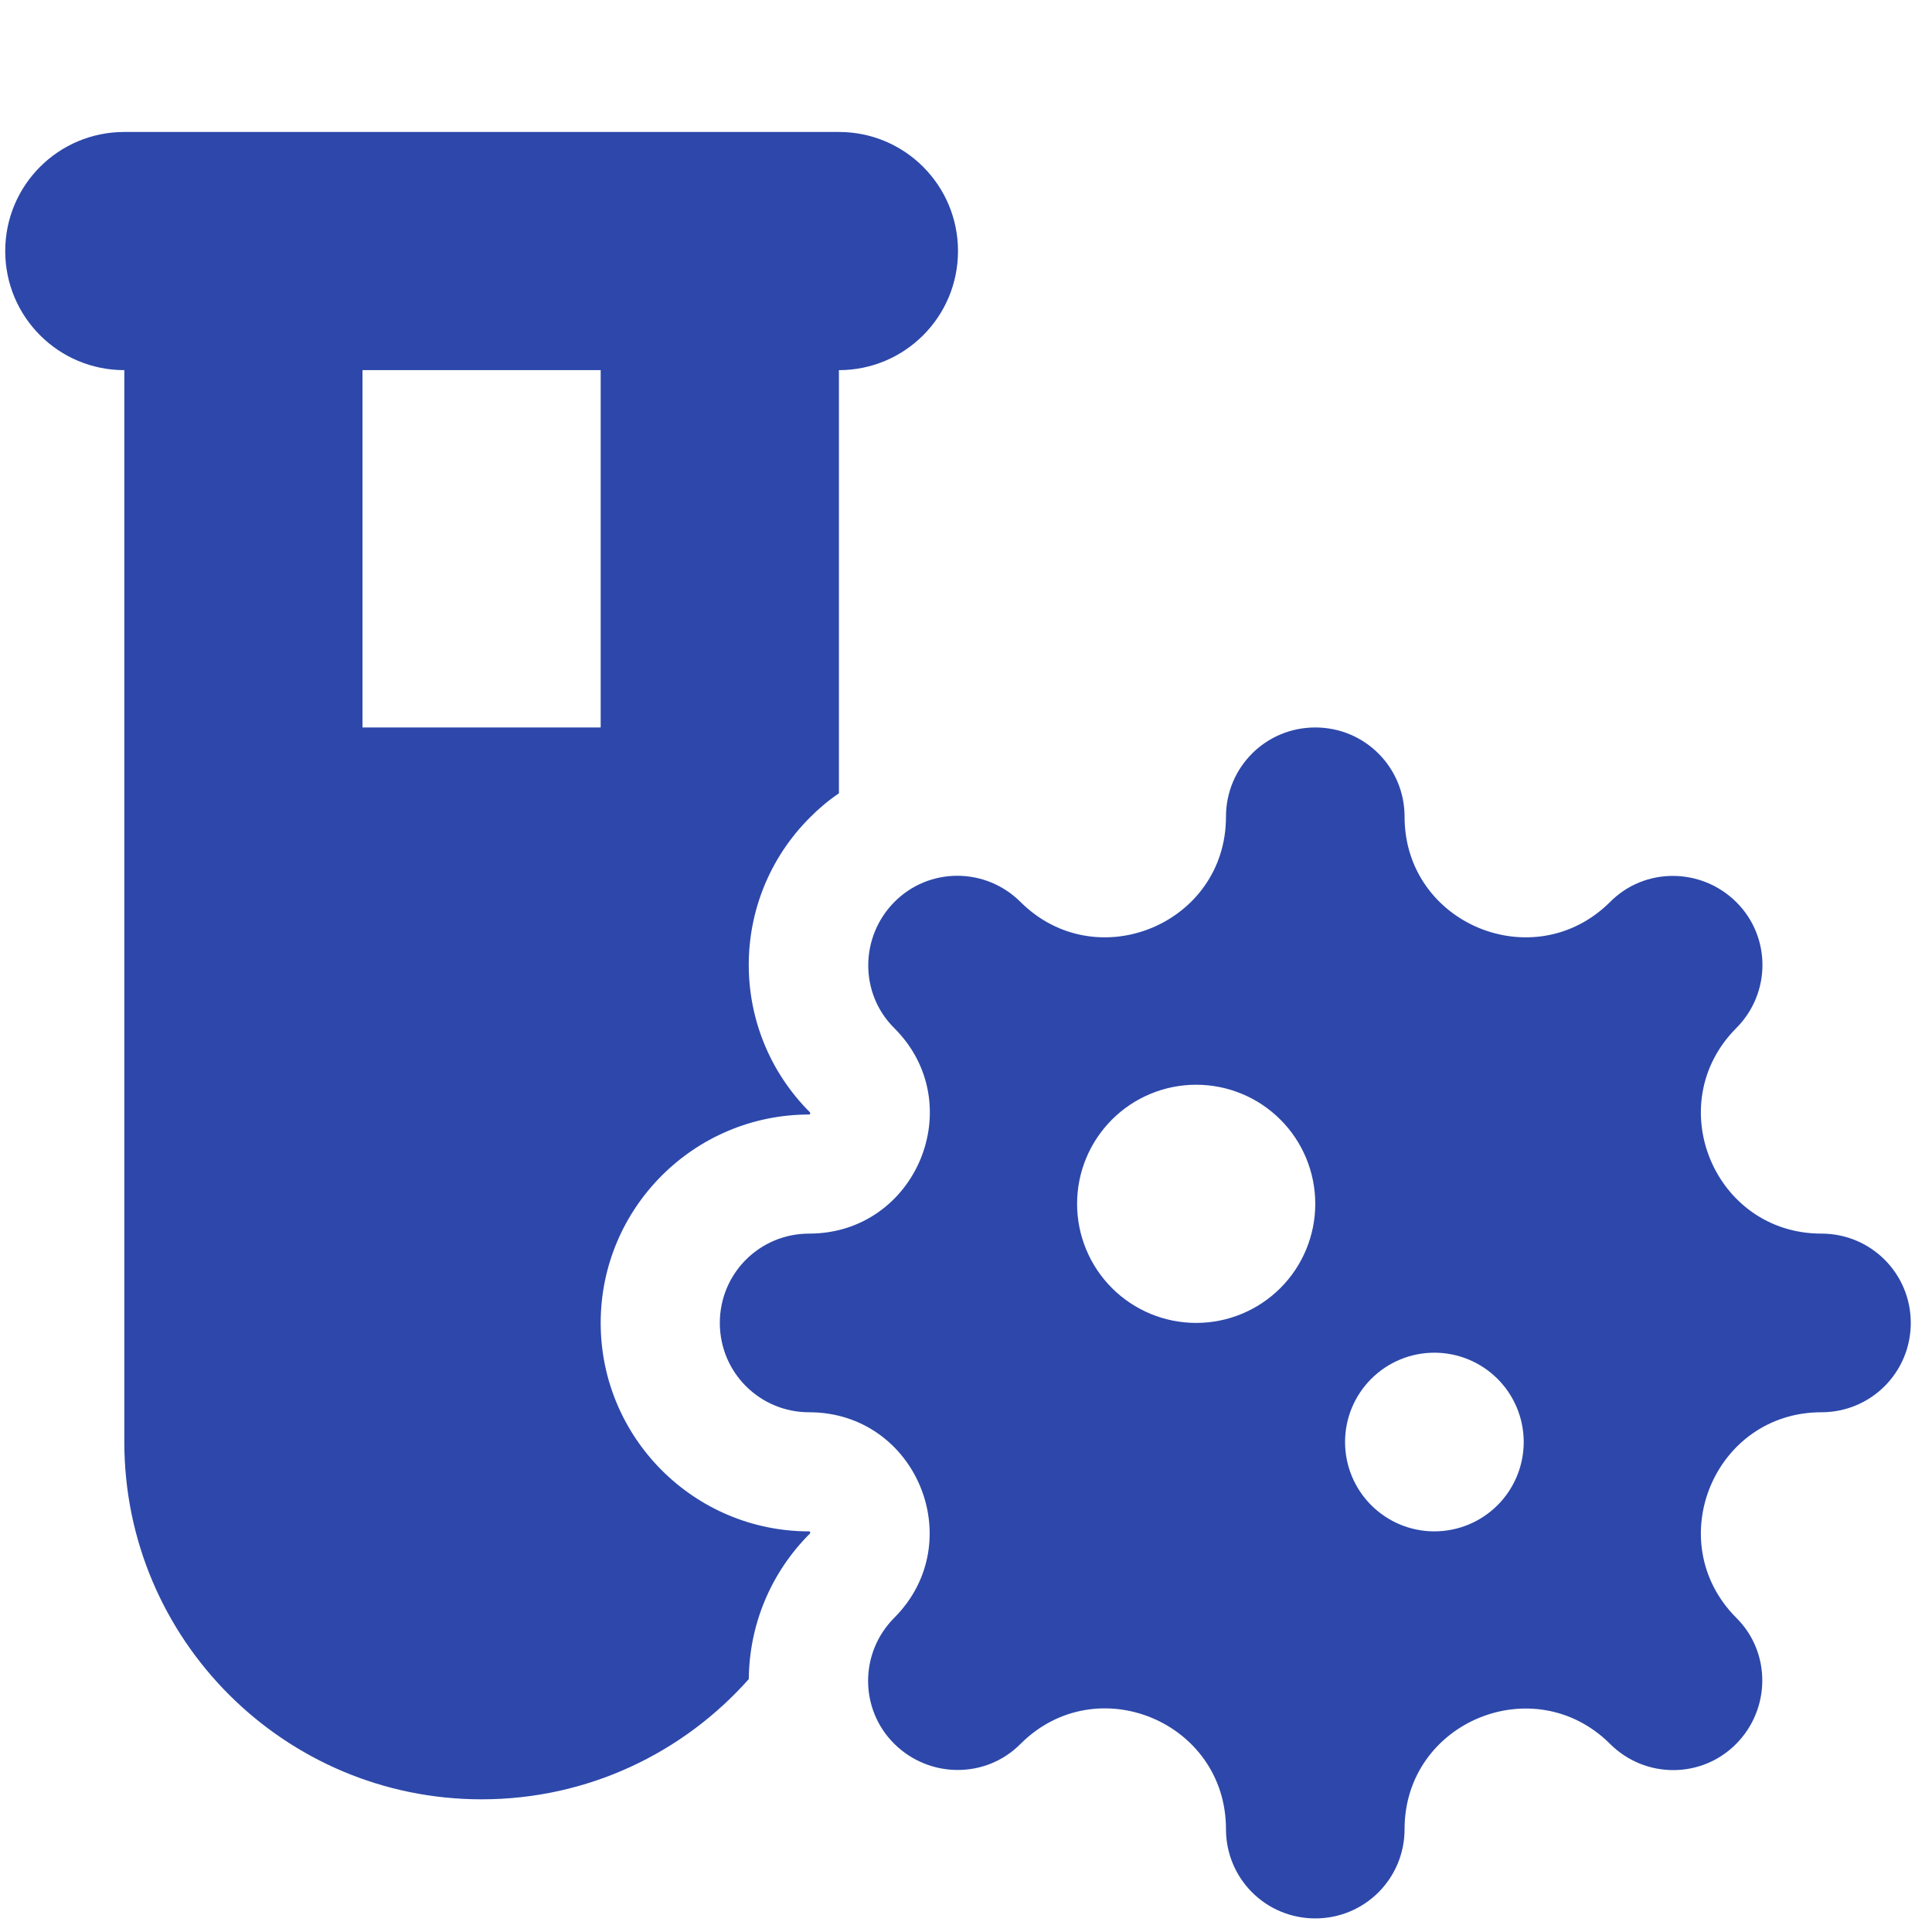 <svg xmlns="http://www.w3.org/2000/svg" xmlns:xlink="http://www.w3.org/1999/xlink" width="200" zoomAndPan="magnify" viewBox="0 0 150 150" height="200" preserveAspectRatio="xMidYMid meet" version="1.0"><defs><clipPath id="271c8e3355"><path d="M 0.406 10 L 148.352 10 L 148.352 148.945 L 0.406 148.945 Z M 0.406 10 " clip-rule="nonzero"/></clipPath></defs><g clip-path="url(#271c8e3355)"><path fill="#2d48aa" d="M 9.652 10.246 C 4.539 10.246 0.406 14.379 0.406 19.492 C 0.406 24.605 4.539 28.738 9.652 28.738 L 9.652 111.957 C 9.652 127.273 22.078 139.699 37.391 139.699 C 45.656 139.699 53.055 136.086 58.137 130.363 C 58.168 126.262 59.758 122.188 62.879 119.066 C 62.934 119.008 62.906 118.895 62.82 118.895 C 53.891 118.895 46.637 111.641 46.637 102.711 C 46.637 93.781 53.891 86.531 62.82 86.531 C 62.906 86.531 62.934 86.414 62.879 86.355 C 56.551 80.027 56.551 69.801 62.879 63.473 C 63.57 62.777 64.32 62.141 65.133 61.594 L 65.133 28.738 C 70.246 28.738 74.379 24.605 74.379 19.492 C 74.379 14.379 70.246 10.246 65.133 10.246 Z M 28.145 56.48 L 28.145 28.738 L 46.637 28.738 L 46.637 56.48 Z M 62.82 109.648 C 71.141 109.648 75.301 119.703 69.438 125.598 C 66.719 128.312 66.719 132.707 69.438 135.395 C 72.152 138.082 76.547 138.109 79.234 135.395 C 85.129 129.5 95.184 133.688 95.184 142.012 C 95.184 145.852 98.273 148.945 102.117 148.945 C 105.961 148.945 109.051 145.852 109.051 142.012 C 109.051 133.688 119.109 129.527 125.004 135.395 C 127.719 138.109 132.109 138.109 134.797 135.395 C 137.484 132.676 137.516 128.285 134.797 125.598 C 128.934 119.703 133.094 109.648 141.414 109.648 C 145.258 109.648 148.352 106.555 148.352 102.711 C 148.352 98.867 145.258 95.777 141.414 95.777 C 133.094 95.777 128.934 85.723 134.797 79.828 C 137.516 77.109 137.516 72.719 134.797 70.031 C 132.082 67.344 127.691 67.316 125.004 70.031 C 119.109 75.898 109.051 71.734 109.051 63.414 C 109.051 59.57 105.961 56.48 102.117 56.48 C 98.273 56.48 95.184 59.57 95.184 63.414 C 95.184 71.734 85.129 75.898 79.234 70.031 C 76.516 67.316 72.125 67.316 69.438 70.031 C 66.75 72.746 66.719 77.141 69.438 79.828 C 75.332 85.723 71.141 95.777 62.82 95.777 C 58.977 95.777 55.887 98.867 55.887 102.711 C 55.887 106.555 58.977 109.648 62.82 109.648 Z M 92.871 84.219 C 95.324 84.219 97.676 85.191 99.41 86.926 C 101.145 88.66 102.117 91.012 102.117 93.465 C 102.117 95.918 101.145 98.27 99.41 100.004 C 97.676 101.738 95.324 102.711 92.871 102.711 C 90.418 102.711 88.066 101.738 86.332 100.004 C 84.598 98.27 83.625 95.918 83.625 93.465 C 83.625 91.012 84.598 88.66 86.332 86.926 C 88.066 85.191 90.418 84.219 92.871 84.219 Z M 104.43 111.957 C 104.43 110.117 105.16 108.355 106.461 107.055 C 107.762 105.754 109.523 105.023 111.363 105.023 C 113.203 105.023 114.969 105.754 116.27 107.055 C 117.57 108.355 118.301 110.117 118.301 111.957 C 118.301 113.797 117.57 115.562 116.27 116.863 C 114.969 118.164 113.203 118.895 111.363 118.895 C 109.523 118.895 107.762 118.164 106.461 116.863 C 105.16 115.562 104.43 113.797 104.43 111.957 Z M 104.43 111.957 " fill-opacity="1" fill-rule="nonzero"/></g></svg>